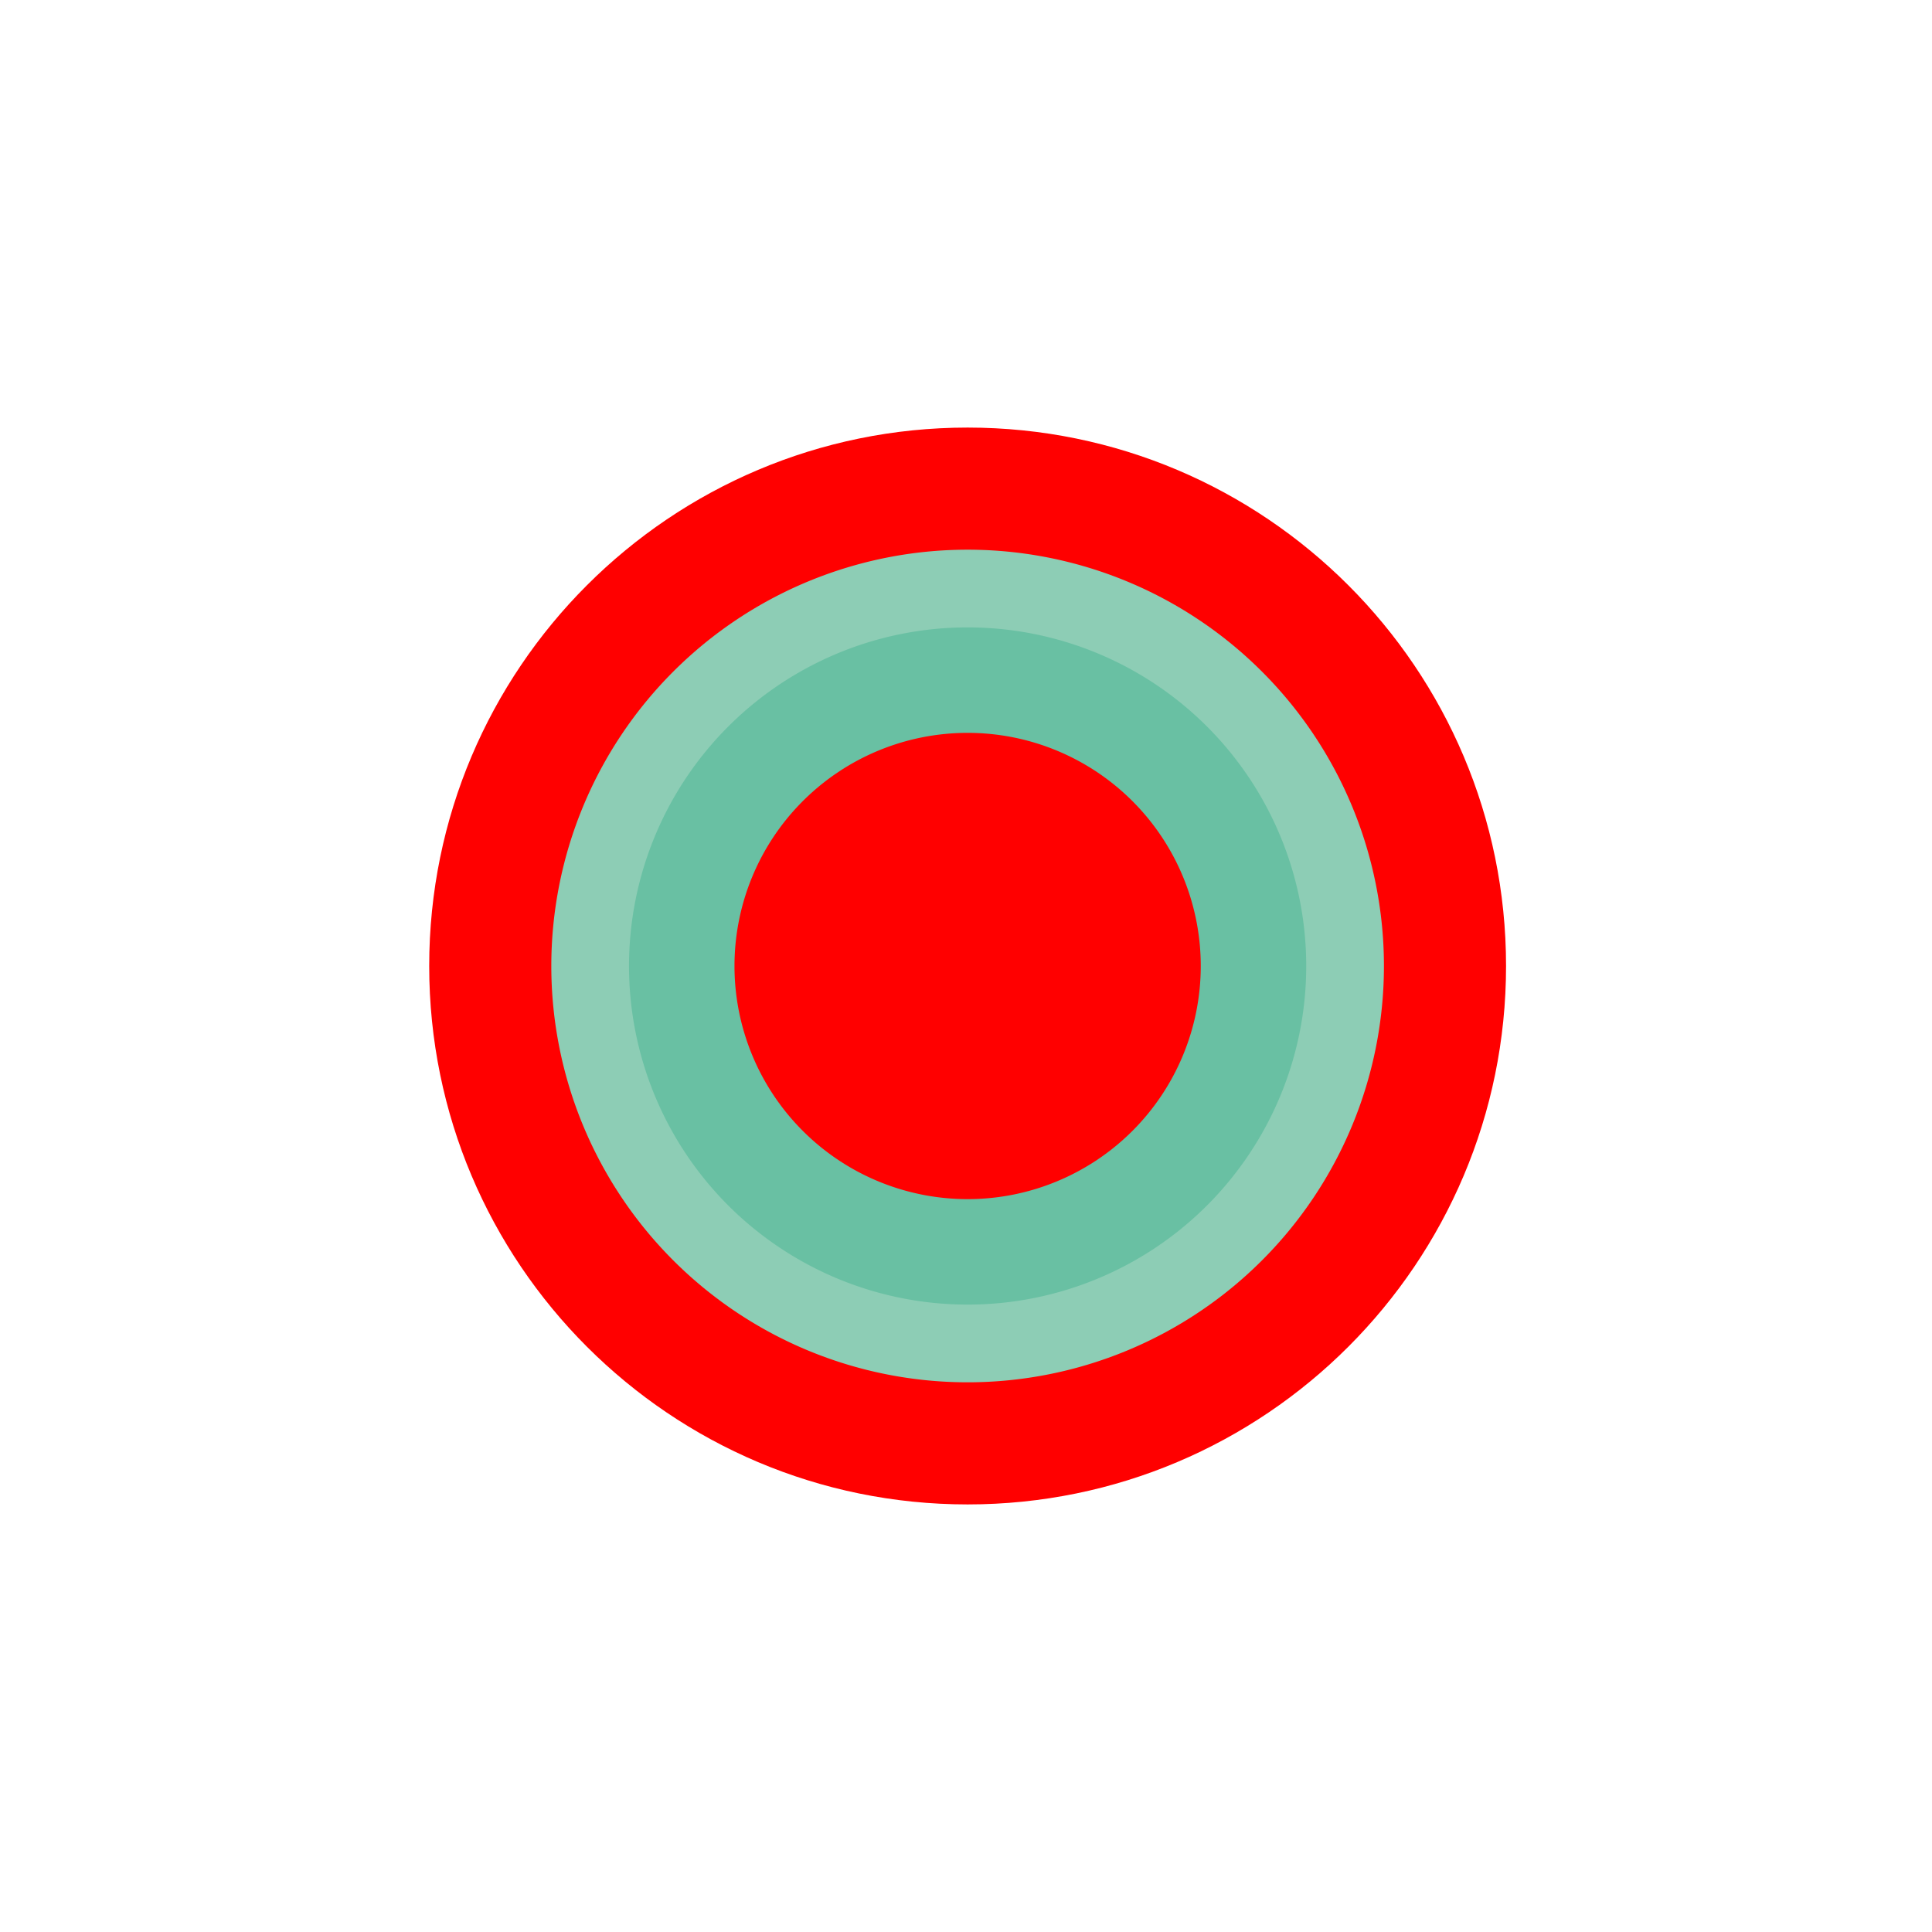 <svg fill="red" t="1673677830289" class="icon" viewBox="0 0 1024 1024" version="1.1" xmlns="http://www.w3.org/2000/svg" p-id="112679" width="32" height="32" style="transform: scale(1);">
        <path d="M798.236 511.998c0 157.61-127.773 285.378-285.374 285.378s-285.374-127.768-285.374-285.378c0-157.612 127.773-285.374 285.374-285.374s285.374 127.764 285.374 285.374z" p-id="112680"></path>
        <path d="M512.86 511.998m-220.653 0a220.653 220.653 0 1 0 441.307 0 220.653 220.653 0 1 0-441.307 0Z" fill="#8DCDB5" p-id="112681"></path>
        <path d="M512.86 511.998m-179.465 0a179.465 179.465 0 1 0 358.93 0 179.465 179.465 0 1 0-358.93 0Z" fill="#69C0A3" p-id="112682"></path>
        <path d="M512.86 511.998m-123.565 0a123.565 123.565 0 1 0 247.131 0 123.565 123.565 0 1 0-247.131 0Z" p-id="112683"></path>
      </svg>